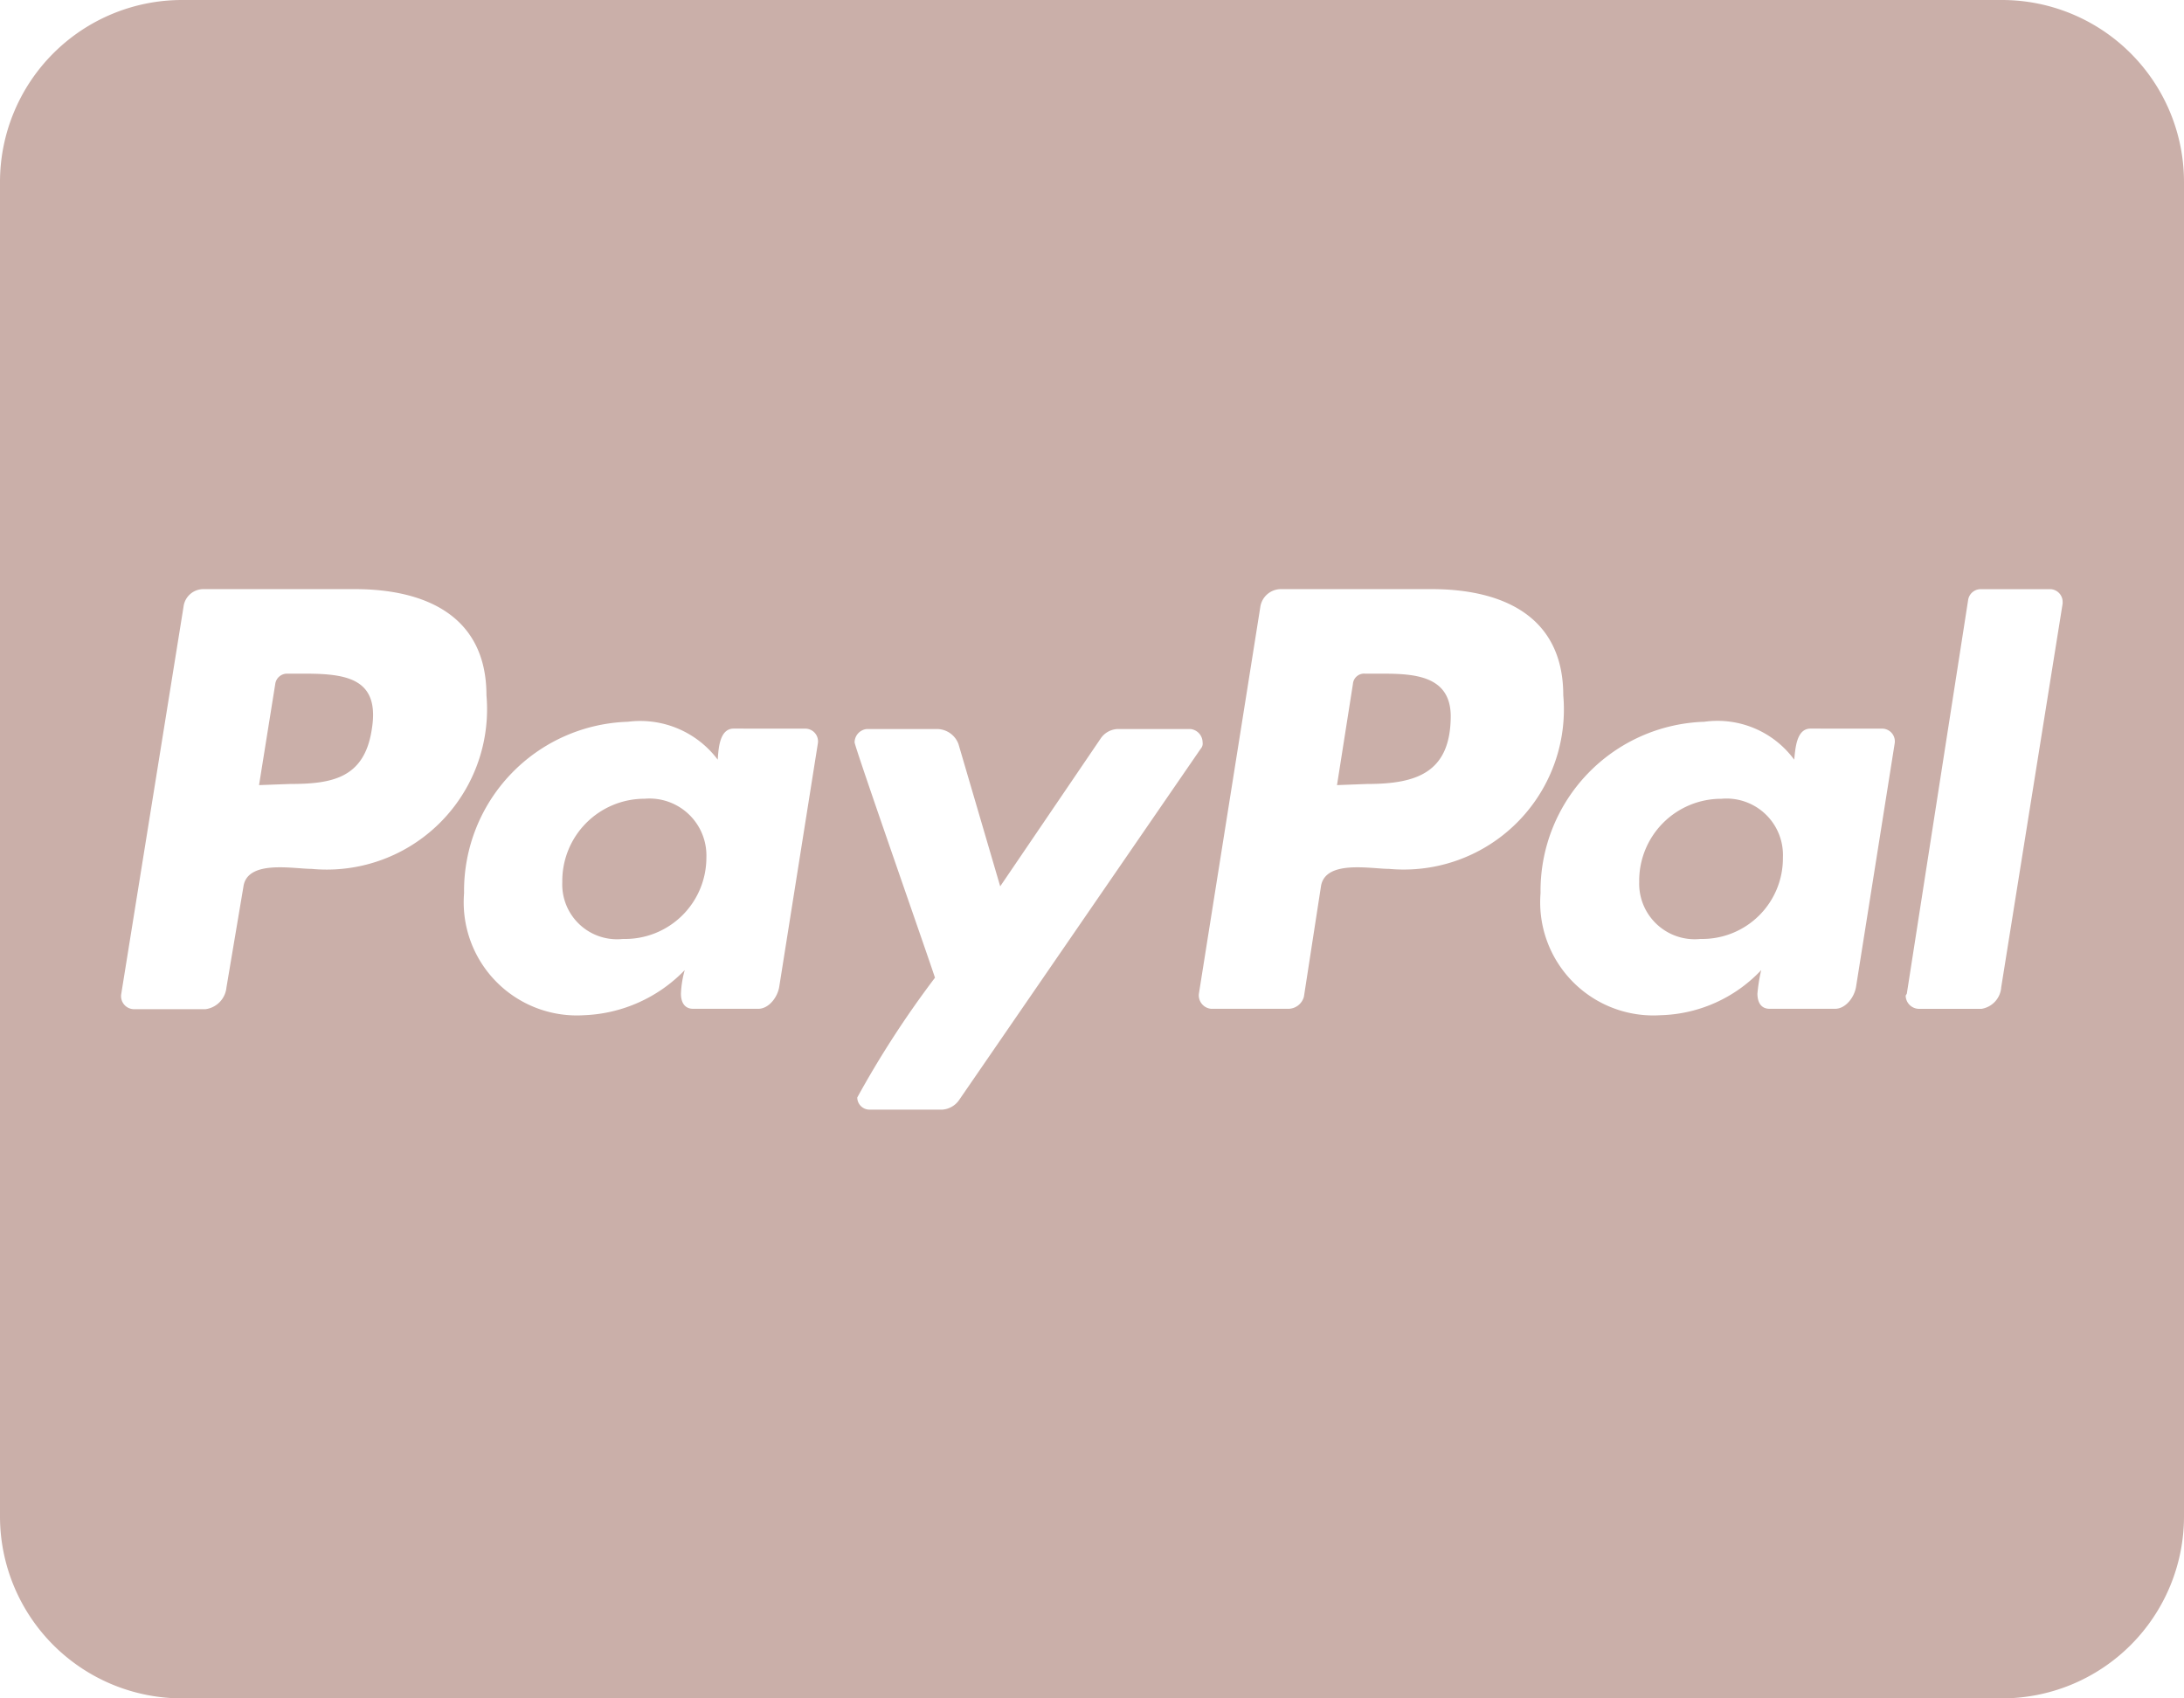<?xml version="1.0" encoding="UTF-8"?> <svg xmlns="http://www.w3.org/2000/svg" width="51.429" height="40" viewBox="0 0 51.429 40"><path id="PAYPAL" d="M16.634-17.179a1.341,1.341,0,0,0-1.455-1.384A1.936,1.936,0,0,0,13.241-16.6a1.29,1.29,0,0,0,1.429,1.339A1.916,1.916,0,0,0,16.634-17.179Zm-9.446-4.33h-.42a.28.28,0,0,0-.286.241L6.1-18.884l.732-.027c.982,0,1.741-.134,1.92-1.268C8.955-21.375,8.2-21.509,7.188-21.509Zm25.357,0h-.4a.263.263,0,0,0-.286.241l-.375,2.384.714-.027c1.161,0,1.964-.268,1.964-1.607C34.152-21.464,33.3-21.509,32.545-21.509Zm18.884-11.58a4.287,4.287,0,0,0-4.286-4.286H4.286A4.287,4.287,0,0,0,0-33.089V-1.661A4.287,4.287,0,0,0,4.286,2.625H47.143a4.287,4.287,0,0,0,4.286-4.286ZM11.455-21a3.776,3.776,0,0,1-4.116,4.089c-.429,0-1.518-.223-1.607.42l-.4,2.375a.57.57,0,0,1-.491.509h-1.7a.307.307,0,0,1-.286-.357L4.321-23.08a.472.472,0,0,1,.464-.42H8.357C10.009-23.5,11.455-22.875,11.455-21Zm7.518.786a.3.3,0,0,1,.286.348l-.911,5.741c-.045.25-.25.509-.491.509H16.321c-.2,0-.286-.152-.286-.357a2.385,2.385,0,0,1,.089-.554,3.477,3.477,0,0,1-2.366,1.062,2.665,2.665,0,0,1-2.83-2.875,3.984,3.984,0,0,1,3.857-4.036,2.28,2.28,0,0,1,2.116.893c.018-.241.036-.732.375-.732Zm3.616,8.741a.526.526,0,0,1-.4.232H20.473a.288.288,0,0,1-.286-.286,23.074,23.074,0,0,1,1.83-2.821c-.152-.473-1.893-5.438-1.893-5.545a.319.319,0,0,1,.286-.312h1.67a.542.542,0,0,1,.491.357l.982,3.348,2.366-3.482a.505.505,0,0,1,.4-.223h1.714a.319.319,0,0,1,.286.313.183.183,0,0,1-.045.152ZM36.812-21a3.771,3.771,0,0,1-4.1,4.089c-.429,0-1.518-.223-1.607.42l-.4,2.589a.383.383,0,0,1-.357.286h-1.83a.318.318,0,0,1-.286-.357l1.446-9.107a.492.492,0,0,1,.491-.42h3.545C35.366-23.5,36.812-22.875,36.812-21Zm7.518.786a.3.3,0,0,1,.286.348l-.911,5.741c-.045.25-.25.509-.491.509H41.67c-.2,0-.286-.152-.286-.357a3.97,3.97,0,0,1,.089-.554,3.375,3.375,0,0,1-2.366,1.062,2.665,2.665,0,0,1-2.83-2.875,3.984,3.984,0,0,1,3.857-4.036,2.239,2.239,0,0,1,2.116.893c.027-.241.045-.732.384-.732Zm4.241-2.973v.027l-1.446,9.036a.553.553,0,0,1-.464.509H45.187a.316.316,0,0,1-.312-.312l.027-.045,1.446-9.286a.3.3,0,0,1,.286-.241h1.652A.3.3,0,0,1,48.571-23.187Zm-8.036,4.625A1.931,1.931,0,0,0,38.6-16.6a1.309,1.309,0,0,0,1.446,1.339,1.9,1.9,0,0,0,1.938-1.92A1.329,1.329,0,0,0,40.536-18.562Z" transform="translate(0 37.375)" fill="#caafa9"></path></svg> 